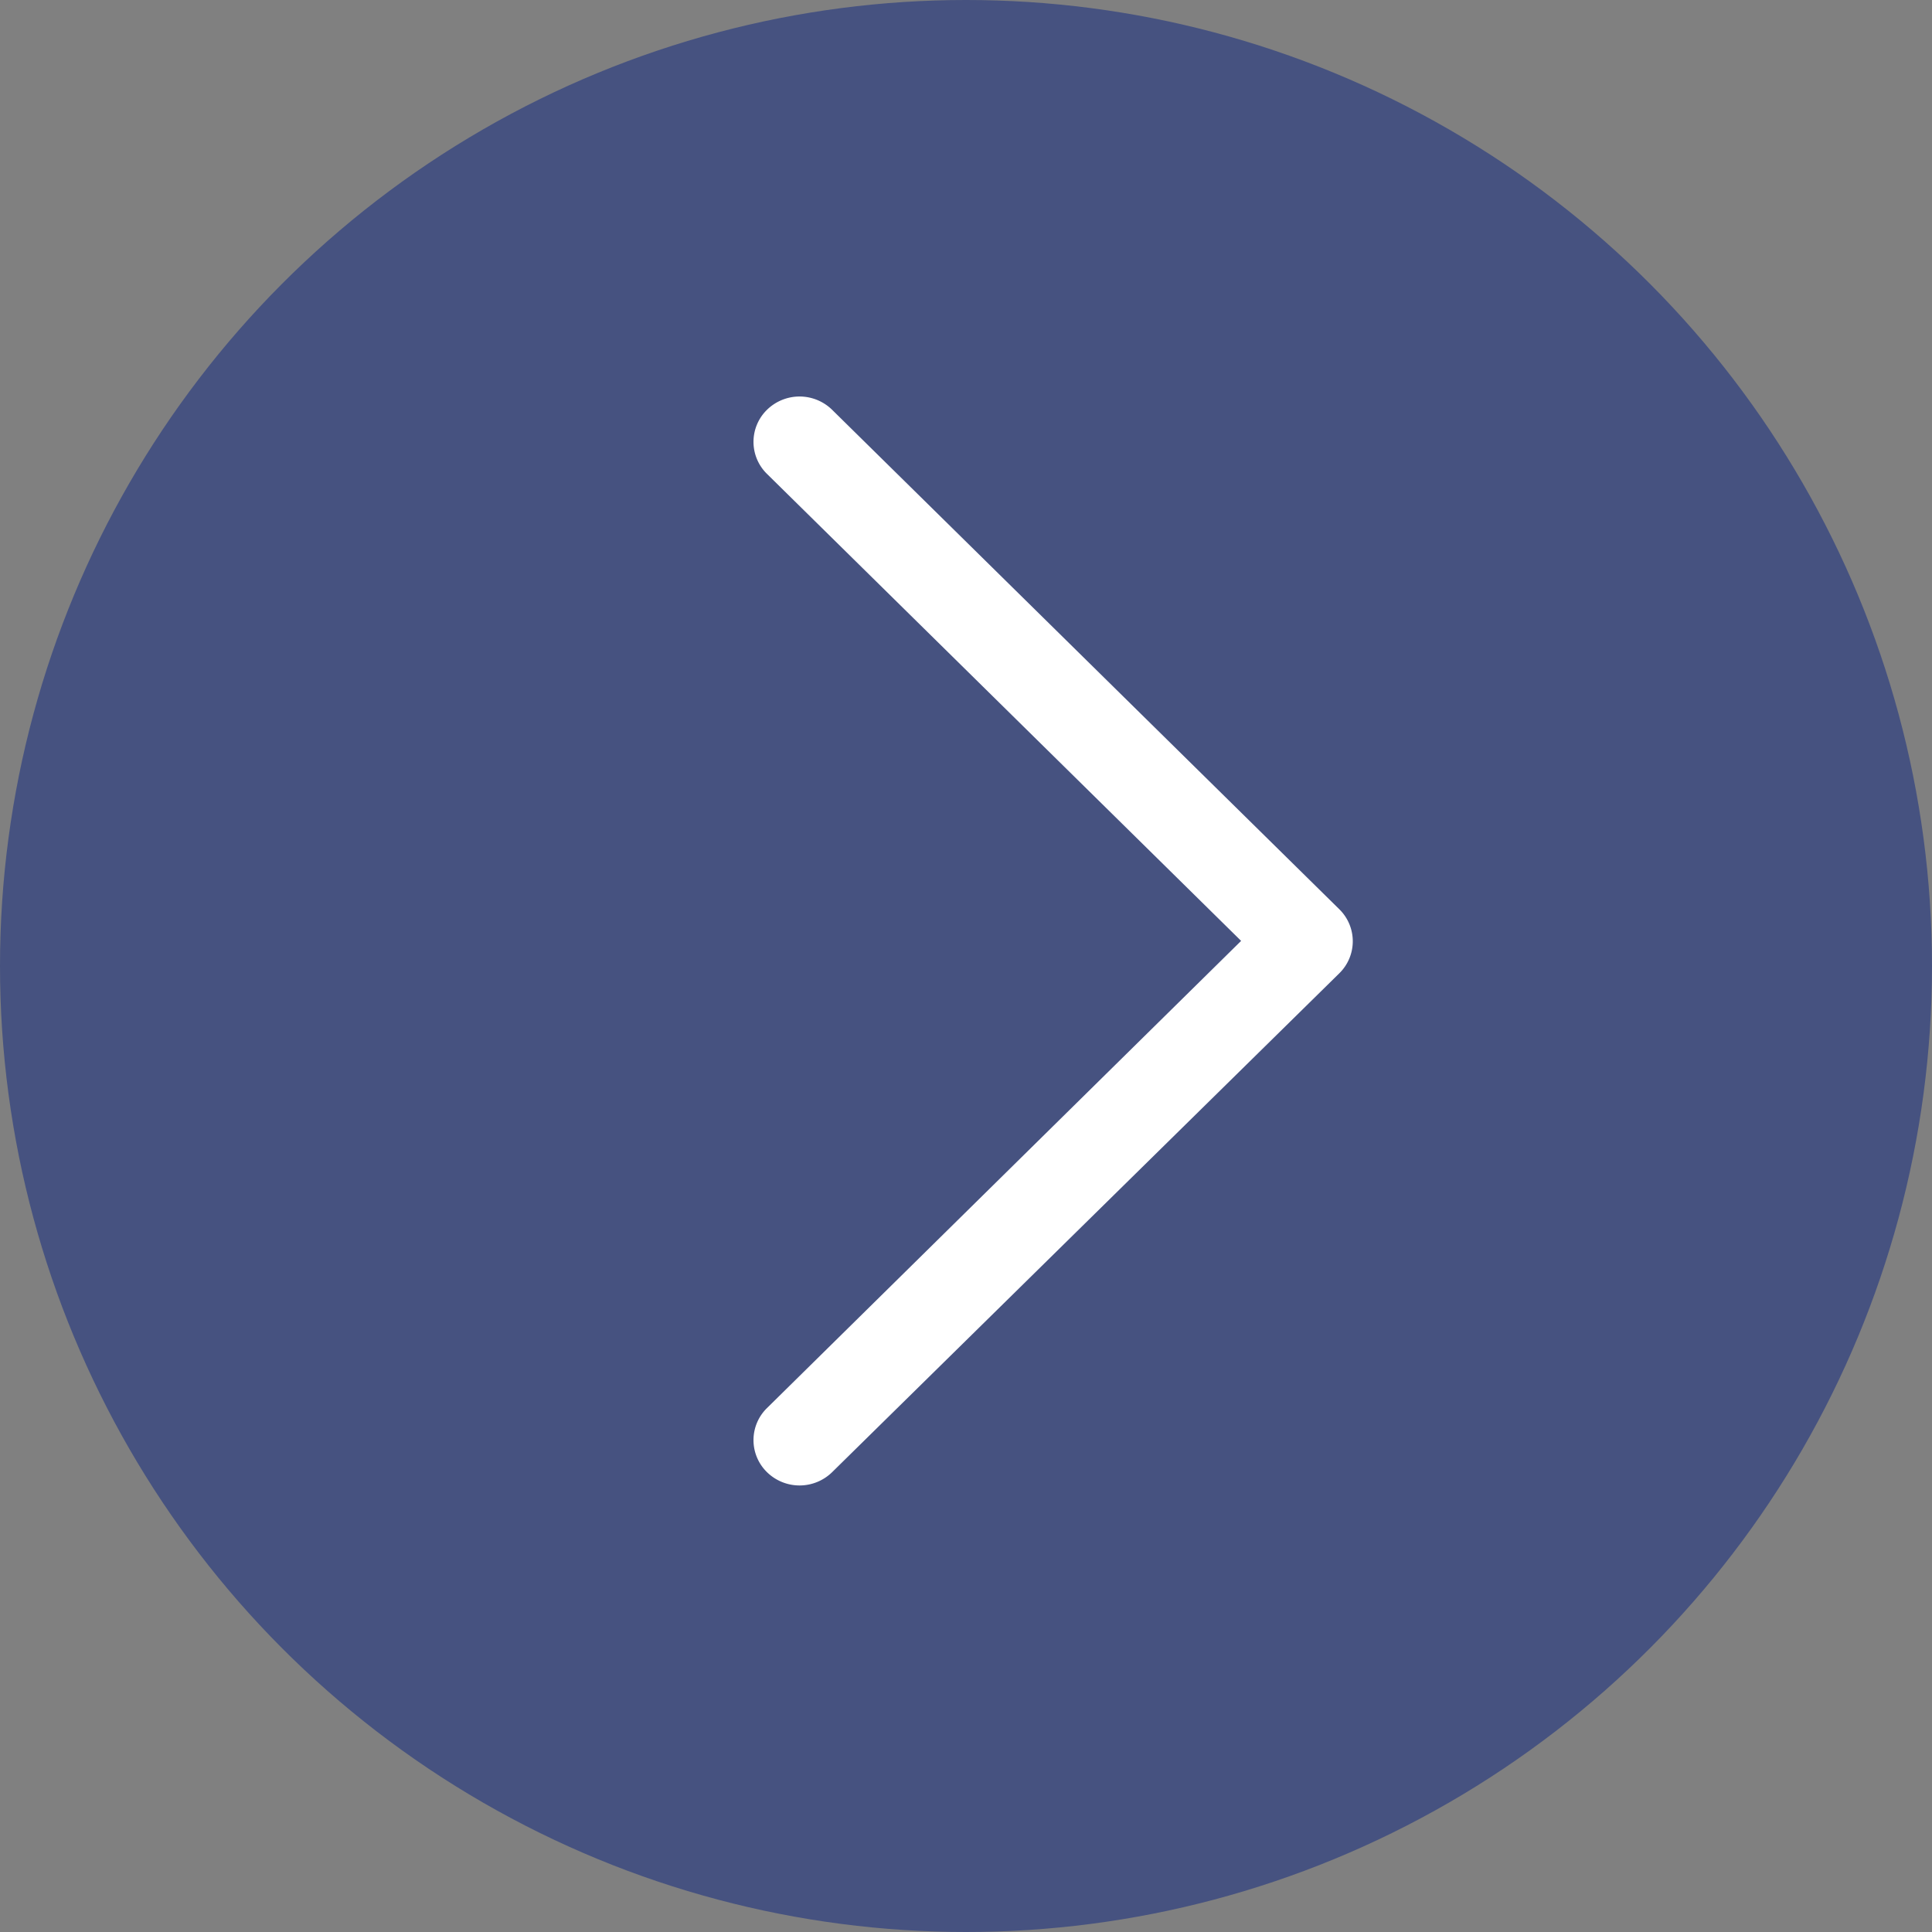 <svg xmlns="http://www.w3.org/2000/svg" width="20" height="20" viewBox="0 0 20 20"><rect x="0" y="0" width="20" height="20" fill="#808080" stroke="none"/><g transform="translate(-1712 -883)"><circle cx="10" cy="10" r="10" transform="translate(1712 883)" fill="#465280"/><g transform="translate(1602.464 898.376) rotate(-90)"><g transform="translate(0 117.336)"><path d="M11.134,117.476a.464.464,0,0,0-.664,0l-4.834,4.908L.8,117.476a.464.464,0,0,0-.664,0,.482.482,0,0,0,0,.674L5.3,123.4a.464.464,0,0,0,.664,0l5.166-5.246A.482.482,0,0,0,11.134,117.476Z" transform="translate(0 -117.336)" fill="#fff"/></g></g></g></svg>